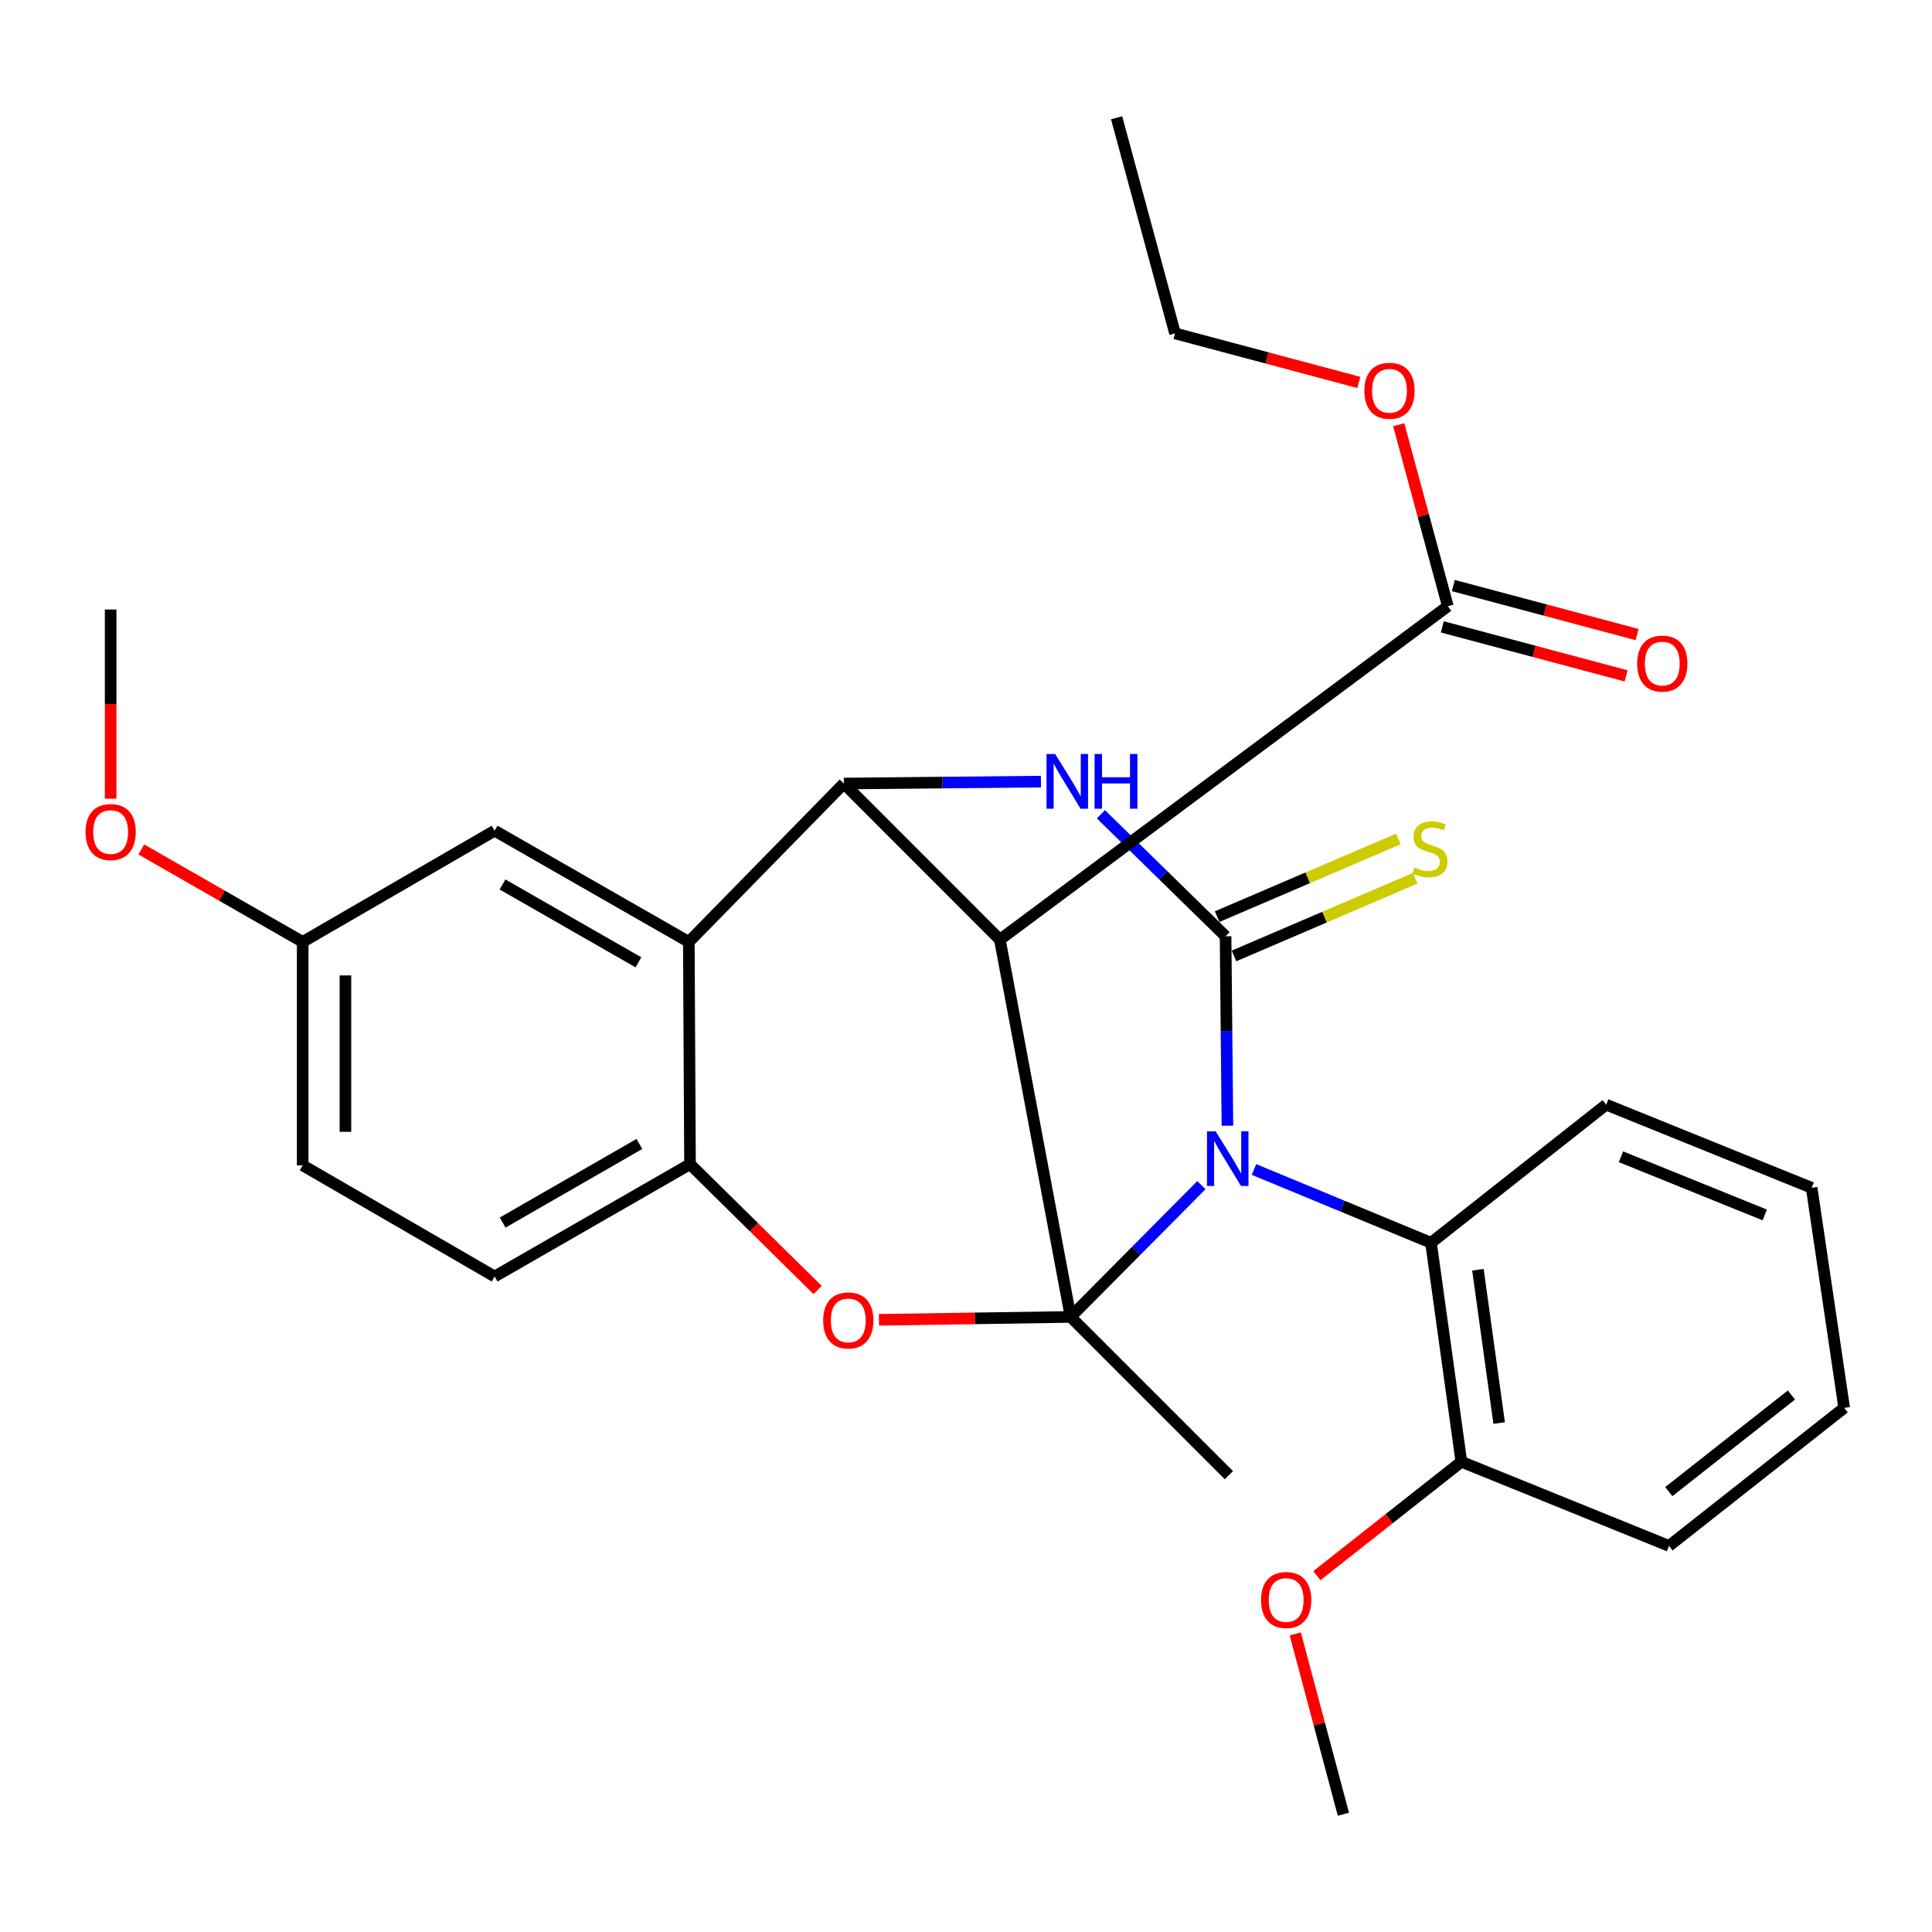 <?xml version='1.0' encoding='iso-8859-1'?>
<svg version='1.1' baseProfile='full'
              xmlns='http://www.w3.org/2000/svg'
                      xmlns:rdkit='http://www.rdkit.org/xml'
                      xmlns:xlink='http://www.w3.org/1999/xlink'
                  xml:space='preserve'
width='1000px' height='1000px' viewBox='0 0 1000 1000'>
<!-- END OF HEADER -->
<rect style='opacity:1.0;fill:#FFFFFF;stroke:none' width='1000' height='1000' x='0' y='0'> </rect>
<path class='bond-0' d='M 621.848,613.43 L 588.001,647.533' style='fill:none;fill-rule:evenodd;stroke:#0000FF;stroke-width:6px;stroke-linecap:butt;stroke-linejoin:miter;stroke-opacity:1' />
<path class='bond-0' d='M 588.001,647.533 L 554.154,681.636' style='fill:none;fill-rule:evenodd;stroke:#000000;stroke-width:6px;stroke-linecap:butt;stroke-linejoin:miter;stroke-opacity:1' />
<path class='bond-1' d='M 635.309,582.664 L 634.832,533.641' style='fill:none;fill-rule:evenodd;stroke:#0000FF;stroke-width:6px;stroke-linecap:butt;stroke-linejoin:miter;stroke-opacity:1' />
<path class='bond-1' d='M 634.832,533.641 L 634.355,484.619' style='fill:none;fill-rule:evenodd;stroke:#000000;stroke-width:6px;stroke-linecap:butt;stroke-linejoin:miter;stroke-opacity:1' />
<path class='bond-8' d='M 649.061,605.326 L 694.879,624.295' style='fill:none;fill-rule:evenodd;stroke:#0000FF;stroke-width:6px;stroke-linecap:butt;stroke-linejoin:miter;stroke-opacity:1' />
<path class='bond-8' d='M 694.879,624.295 L 740.696,643.263' style='fill:none;fill-rule:evenodd;stroke:#000000;stroke-width:6px;stroke-linecap:butt;stroke-linejoin:miter;stroke-opacity:1' />
<path class='bond-2' d='M 554.154,681.636 L 517.527,486.365' style='fill:none;fill-rule:evenodd;stroke:#000000;stroke-width:6px;stroke-linecap:butt;stroke-linejoin:miter;stroke-opacity:1' />
<path class='bond-5' d='M 554.154,681.636 L 504.552,682.383' style='fill:none;fill-rule:evenodd;stroke:#000000;stroke-width:6px;stroke-linecap:butt;stroke-linejoin:miter;stroke-opacity:1' />
<path class='bond-5' d='M 504.552,682.383 L 454.949,683.131' style='fill:none;fill-rule:evenodd;stroke:#FF0000;stroke-width:6px;stroke-linecap:butt;stroke-linejoin:miter;stroke-opacity:1' />
<path class='bond-15' d='M 554.154,681.636 L 636.077,763.559' style='fill:none;fill-rule:evenodd;stroke:#000000;stroke-width:6px;stroke-linecap:butt;stroke-linejoin:miter;stroke-opacity:1' />
<path class='bond-3' d='M 634.355,484.619 L 602.086,453.037' style='fill:none;fill-rule:evenodd;stroke:#000000;stroke-width:6px;stroke-linecap:butt;stroke-linejoin:miter;stroke-opacity:1' />
<path class='bond-3' d='M 602.086,453.037 L 569.817,421.456' style='fill:none;fill-rule:evenodd;stroke:#0000FF;stroke-width:6px;stroke-linecap:butt;stroke-linejoin:miter;stroke-opacity:1' />
<path class='bond-10' d='M 638.716,494.789 L 685.619,474.68' style='fill:none;fill-rule:evenodd;stroke:#000000;stroke-width:6px;stroke-linecap:butt;stroke-linejoin:miter;stroke-opacity:1' />
<path class='bond-10' d='M 685.619,474.68 L 732.522,454.571' style='fill:none;fill-rule:evenodd;stroke:#CCCC00;stroke-width:6px;stroke-linecap:butt;stroke-linejoin:miter;stroke-opacity:1' />
<path class='bond-10' d='M 629.995,474.448 L 676.898,454.339' style='fill:none;fill-rule:evenodd;stroke:#000000;stroke-width:6px;stroke-linecap:butt;stroke-linejoin:miter;stroke-opacity:1' />
<path class='bond-10' d='M 676.898,454.339 L 723.801,434.23' style='fill:none;fill-rule:evenodd;stroke:#CCCC00;stroke-width:6px;stroke-linecap:butt;stroke-linejoin:miter;stroke-opacity:1' />
<path class='bond-9' d='M 517.527,486.365 L 749.389,313.766' style='fill:none;fill-rule:evenodd;stroke:#000000;stroke-width:6px;stroke-linecap:butt;stroke-linejoin:miter;stroke-opacity:1' />
<path class='bond-29' d='M 517.527,486.365 L 436.773,405.561' style='fill:none;fill-rule:evenodd;stroke:#000000;stroke-width:6px;stroke-linecap:butt;stroke-linejoin:miter;stroke-opacity:1' />
<path class='bond-4' d='M 538.789,404.563 L 487.781,405.062' style='fill:none;fill-rule:evenodd;stroke:#0000FF;stroke-width:6px;stroke-linecap:butt;stroke-linejoin:miter;stroke-opacity:1' />
<path class='bond-4' d='M 487.781,405.062 L 436.773,405.561' style='fill:none;fill-rule:evenodd;stroke:#000000;stroke-width:6px;stroke-linecap:butt;stroke-linejoin:miter;stroke-opacity:1' />
<path class='bond-6' d='M 436.773,405.561 L 356.534,487.533' style='fill:none;fill-rule:evenodd;stroke:#000000;stroke-width:6px;stroke-linecap:butt;stroke-linejoin:miter;stroke-opacity:1' />
<path class='bond-7' d='M 423.195,667.712 L 390.172,635.145' style='fill:none;fill-rule:evenodd;stroke:#FF0000;stroke-width:6px;stroke-linecap:butt;stroke-linejoin:miter;stroke-opacity:1' />
<path class='bond-7' d='M 390.172,635.145 L 357.149,602.578' style='fill:none;fill-rule:evenodd;stroke:#000000;stroke-width:6px;stroke-linecap:butt;stroke-linejoin:miter;stroke-opacity:1' />
<path class='bond-11' d='M 356.534,487.533 L 256.022,429.967' style='fill:none;fill-rule:evenodd;stroke:#000000;stroke-width:6px;stroke-linecap:butt;stroke-linejoin:miter;stroke-opacity:1' />
<path class='bond-11' d='M 330.459,498.102 L 260.1,457.806' style='fill:none;fill-rule:evenodd;stroke:#000000;stroke-width:6px;stroke-linecap:butt;stroke-linejoin:miter;stroke-opacity:1' />
<path class='bond-30' d='M 356.534,487.533 L 357.149,602.578' style='fill:none;fill-rule:evenodd;stroke:#000000;stroke-width:6px;stroke-linecap:butt;stroke-linejoin:miter;stroke-opacity:1' />
<path class='bond-14' d='M 357.149,602.578 L 256.022,660.71' style='fill:none;fill-rule:evenodd;stroke:#000000;stroke-width:6px;stroke-linecap:butt;stroke-linejoin:miter;stroke-opacity:1' />
<path class='bond-14' d='M 330.951,592.111 L 260.161,632.803' style='fill:none;fill-rule:evenodd;stroke:#000000;stroke-width:6px;stroke-linecap:butt;stroke-linejoin:miter;stroke-opacity:1' />
<path class='bond-12' d='M 740.696,643.263 L 756.397,756.6' style='fill:none;fill-rule:evenodd;stroke:#000000;stroke-width:6px;stroke-linecap:butt;stroke-linejoin:miter;stroke-opacity:1' />
<path class='bond-12' d='M 764.973,657.227 L 775.964,736.562' style='fill:none;fill-rule:evenodd;stroke:#000000;stroke-width:6px;stroke-linecap:butt;stroke-linejoin:miter;stroke-opacity:1' />
<path class='bond-20' d='M 740.696,643.263 L 831.36,571.767' style='fill:none;fill-rule:evenodd;stroke:#000000;stroke-width:6px;stroke-linecap:butt;stroke-linejoin:miter;stroke-opacity:1' />
<path class='bond-13' d='M 746.536,324.457 L 794.1,337.149' style='fill:none;fill-rule:evenodd;stroke:#000000;stroke-width:6px;stroke-linecap:butt;stroke-linejoin:miter;stroke-opacity:1' />
<path class='bond-13' d='M 794.1,337.149 L 841.664,349.841' style='fill:none;fill-rule:evenodd;stroke:#FF0000;stroke-width:6px;stroke-linecap:butt;stroke-linejoin:miter;stroke-opacity:1' />
<path class='bond-13' d='M 752.242,303.074 L 799.806,315.766' style='fill:none;fill-rule:evenodd;stroke:#000000;stroke-width:6px;stroke-linecap:butt;stroke-linejoin:miter;stroke-opacity:1' />
<path class='bond-13' d='M 799.806,315.766 L 847.37,328.458' style='fill:none;fill-rule:evenodd;stroke:#FF0000;stroke-width:6px;stroke-linecap:butt;stroke-linejoin:miter;stroke-opacity:1' />
<path class='bond-17' d='M 749.389,313.766 L 736.679,266.801' style='fill:none;fill-rule:evenodd;stroke:#000000;stroke-width:6px;stroke-linecap:butt;stroke-linejoin:miter;stroke-opacity:1' />
<path class='bond-17' d='M 736.679,266.801 L 723.969,219.837' style='fill:none;fill-rule:evenodd;stroke:#FF0000;stroke-width:6px;stroke-linecap:butt;stroke-linejoin:miter;stroke-opacity:1' />
<path class='bond-16' d='M 256.022,429.967 L 156.665,487.533' style='fill:none;fill-rule:evenodd;stroke:#000000;stroke-width:6px;stroke-linecap:butt;stroke-linejoin:miter;stroke-opacity:1' />
<path class='bond-19' d='M 756.397,756.6 L 719.002,786.08' style='fill:none;fill-rule:evenodd;stroke:#000000;stroke-width:6px;stroke-linecap:butt;stroke-linejoin:miter;stroke-opacity:1' />
<path class='bond-19' d='M 719.002,786.08 L 681.607,815.559' style='fill:none;fill-rule:evenodd;stroke:#FF0000;stroke-width:6px;stroke-linecap:butt;stroke-linejoin:miter;stroke-opacity:1' />
<path class='bond-22' d='M 756.397,756.6 L 863.869,800.161' style='fill:none;fill-rule:evenodd;stroke:#000000;stroke-width:6px;stroke-linecap:butt;stroke-linejoin:miter;stroke-opacity:1' />
<path class='bond-18' d='M 256.022,660.71 L 156.665,603.181' style='fill:none;fill-rule:evenodd;stroke:#000000;stroke-width:6px;stroke-linecap:butt;stroke-linejoin:miter;stroke-opacity:1' />
<path class='bond-21' d='M 156.665,487.533 L 114.9,463.602' style='fill:none;fill-rule:evenodd;stroke:#000000;stroke-width:6px;stroke-linecap:butt;stroke-linejoin:miter;stroke-opacity:1' />
<path class='bond-21' d='M 114.9,463.602 L 73.135,439.671' style='fill:none;fill-rule:evenodd;stroke:#FF0000;stroke-width:6px;stroke-linecap:butt;stroke-linejoin:miter;stroke-opacity:1' />
<path class='bond-32' d='M 156.665,487.533 L 156.665,603.181' style='fill:none;fill-rule:evenodd;stroke:#000000;stroke-width:6px;stroke-linecap:butt;stroke-linejoin:miter;stroke-opacity:1' />
<path class='bond-32' d='M 178.796,504.88 L 178.796,585.834' style='fill:none;fill-rule:evenodd;stroke:#000000;stroke-width:6px;stroke-linecap:butt;stroke-linejoin:miter;stroke-opacity:1' />
<path class='bond-23' d='M 703.32,197.95 L 655.756,185.253' style='fill:none;fill-rule:evenodd;stroke:#FF0000;stroke-width:6px;stroke-linecap:butt;stroke-linejoin:miter;stroke-opacity:1' />
<path class='bond-23' d='M 655.756,185.253 L 608.191,172.556' style='fill:none;fill-rule:evenodd;stroke:#000000;stroke-width:6px;stroke-linecap:butt;stroke-linejoin:miter;stroke-opacity:1' />
<path class='bond-24' d='M 670.427,845.715 L 682.883,892.381' style='fill:none;fill-rule:evenodd;stroke:#FF0000;stroke-width:6px;stroke-linecap:butt;stroke-linejoin:miter;stroke-opacity:1' />
<path class='bond-24' d='M 682.883,892.381 L 695.339,939.047' style='fill:none;fill-rule:evenodd;stroke:#000000;stroke-width:6px;stroke-linecap:butt;stroke-linejoin:miter;stroke-opacity:1' />
<path class='bond-26' d='M 831.36,571.767 L 937.701,614.8' style='fill:none;fill-rule:evenodd;stroke:#000000;stroke-width:6px;stroke-linecap:butt;stroke-linejoin:miter;stroke-opacity:1' />
<path class='bond-26' d='M 839.01,598.737 L 913.448,628.86' style='fill:none;fill-rule:evenodd;stroke:#000000;stroke-width:6px;stroke-linecap:butt;stroke-linejoin:miter;stroke-opacity:1' />
<path class='bond-25' d='M 57.271,413.384 L 57.271,364.436' style='fill:none;fill-rule:evenodd;stroke:#FF0000;stroke-width:6px;stroke-linecap:butt;stroke-linejoin:miter;stroke-opacity:1' />
<path class='bond-25' d='M 57.271,364.436 L 57.271,315.487' style='fill:none;fill-rule:evenodd;stroke:#000000;stroke-width:6px;stroke-linecap:butt;stroke-linejoin:miter;stroke-opacity:1' />
<path class='bond-31' d='M 863.869,800.161 L 954.545,728.714' style='fill:none;fill-rule:evenodd;stroke:#000000;stroke-width:6px;stroke-linecap:butt;stroke-linejoin:miter;stroke-opacity:1' />
<path class='bond-31' d='M 863.773,772.061 L 927.247,722.048' style='fill:none;fill-rule:evenodd;stroke:#000000;stroke-width:6px;stroke-linecap:butt;stroke-linejoin:miter;stroke-opacity:1' />
<path class='bond-27' d='M 608.191,172.556 L 577.958,60.953' style='fill:none;fill-rule:evenodd;stroke:#000000;stroke-width:6px;stroke-linecap:butt;stroke-linejoin:miter;stroke-opacity:1' />
<path class='bond-28' d='M 937.701,614.8 L 954.545,728.714' style='fill:none;fill-rule:evenodd;stroke:#000000;stroke-width:6px;stroke-linecap:butt;stroke-linejoin:miter;stroke-opacity:1' />
<path  class='atom-0' d='M 629.214 585.541
L 638.494 600.541
Q 639.414 602.021, 640.894 604.701
Q 642.374 607.381, 642.454 607.541
L 642.454 585.541
L 646.214 585.541
L 646.214 613.861
L 642.334 613.861
L 632.374 597.461
Q 631.214 595.541, 629.974 593.341
Q 628.774 591.141, 628.414 590.461
L 628.414 613.861
L 624.734 613.861
L 624.734 585.541
L 629.214 585.541
' fill='#0000FF'/>
<path  class='atom-4' d='M 546.161 390.27
L 555.441 405.27
Q 556.361 406.75, 557.841 409.43
Q 559.321 412.11, 559.401 412.27
L 559.401 390.27
L 563.161 390.27
L 563.161 418.59
L 559.281 418.59
L 549.321 402.19
Q 548.161 400.27, 546.921 398.07
Q 545.721 395.87, 545.361 395.19
L 545.361 418.59
L 541.681 418.59
L 541.681 390.27
L 546.161 390.27
' fill='#0000FF'/>
<path  class='atom-4' d='M 566.561 390.27
L 570.401 390.27
L 570.401 402.31
L 584.881 402.31
L 584.881 390.27
L 588.721 390.27
L 588.721 418.59
L 584.881 418.59
L 584.881 405.51
L 570.401 405.51
L 570.401 418.59
L 566.561 418.59
L 566.561 390.27
' fill='#0000FF'/>
<path  class='atom-6' d='M 426.072 683.45
Q 426.072 676.65, 429.432 672.85
Q 432.792 669.05, 439.072 669.05
Q 445.352 669.05, 448.712 672.85
Q 452.072 676.65, 452.072 683.45
Q 452.072 690.33, 448.672 694.25
Q 445.272 698.13, 439.072 698.13
Q 432.832 698.13, 429.432 694.25
Q 426.072 690.37, 426.072 683.45
M 439.072 694.93
Q 443.392 694.93, 445.712 692.05
Q 448.072 689.13, 448.072 683.45
Q 448.072 677.89, 445.712 675.09
Q 443.392 672.25, 439.072 672.25
Q 434.752 672.25, 432.392 675.05
Q 430.072 677.85, 430.072 683.45
Q 430.072 689.17, 432.392 692.05
Q 434.752 694.93, 439.072 694.93
' fill='#FF0000'/>
<path  class='atom-11' d='M 732.118 448.994
Q 732.438 449.114, 733.758 449.674
Q 735.078 450.234, 736.518 450.594
Q 737.998 450.914, 739.438 450.914
Q 742.118 450.914, 743.678 449.634
Q 745.238 448.314, 745.238 446.034
Q 745.238 444.474, 744.438 443.514
Q 743.678 442.554, 742.478 442.034
Q 741.278 441.514, 739.278 440.914
Q 736.758 440.154, 735.238 439.434
Q 733.758 438.714, 732.678 437.194
Q 731.638 435.674, 731.638 433.114
Q 731.638 429.554, 734.038 427.354
Q 736.478 425.154, 741.278 425.154
Q 744.558 425.154, 748.278 426.714
L 747.358 429.794
Q 743.958 428.394, 741.398 428.394
Q 738.638 428.394, 737.118 429.554
Q 735.598 430.674, 735.638 432.634
Q 735.638 434.154, 736.398 435.074
Q 737.198 435.994, 738.318 436.514
Q 739.478 437.034, 741.398 437.634
Q 743.958 438.434, 745.478 439.234
Q 746.998 440.034, 748.078 441.674
Q 749.198 443.274, 749.198 446.034
Q 749.198 449.954, 746.558 452.074
Q 743.958 454.154, 739.598 454.154
Q 737.078 454.154, 735.158 453.594
Q 733.278 453.074, 731.038 452.154
L 732.118 448.994
' fill='#CCCC00'/>
<path  class='atom-14' d='M 847.389 343.465
Q 847.389 336.665, 850.749 332.865
Q 854.109 329.065, 860.389 329.065
Q 866.669 329.065, 870.029 332.865
Q 873.389 336.665, 873.389 343.465
Q 873.389 350.345, 869.989 354.265
Q 866.589 358.145, 860.389 358.145
Q 854.149 358.145, 850.749 354.265
Q 847.389 350.385, 847.389 343.465
M 860.389 354.945
Q 864.709 354.945, 867.029 352.065
Q 869.389 349.145, 869.389 343.465
Q 869.389 337.905, 867.029 335.105
Q 864.709 332.265, 860.389 332.265
Q 856.069 332.265, 853.709 335.065
Q 851.389 337.865, 851.389 343.465
Q 851.389 349.185, 853.709 352.065
Q 856.069 354.945, 860.389 354.945
' fill='#FF0000'/>
<path  class='atom-18' d='M 706.192 202.267
Q 706.192 195.467, 709.552 191.667
Q 712.912 187.867, 719.192 187.867
Q 725.472 187.867, 728.832 191.667
Q 732.192 195.467, 732.192 202.267
Q 732.192 209.147, 728.792 213.067
Q 725.392 216.947, 719.192 216.947
Q 712.952 216.947, 709.552 213.067
Q 706.192 209.187, 706.192 202.267
M 719.192 213.747
Q 723.512 213.747, 725.832 210.867
Q 728.192 207.947, 728.192 202.267
Q 728.192 196.707, 725.832 193.907
Q 723.512 191.067, 719.192 191.067
Q 714.872 191.067, 712.512 193.867
Q 710.192 196.667, 710.192 202.267
Q 710.192 207.987, 712.512 210.867
Q 714.872 213.747, 719.192 213.747
' fill='#FF0000'/>
<path  class='atom-20' d='M 652.72 828.164
Q 652.72 821.364, 656.08 817.564
Q 659.44 813.764, 665.72 813.764
Q 672 813.764, 675.36 817.564
Q 678.72 821.364, 678.72 828.164
Q 678.72 835.044, 675.32 838.964
Q 671.92 842.844, 665.72 842.844
Q 659.48 842.844, 656.08 838.964
Q 652.72 835.084, 652.72 828.164
M 665.72 839.644
Q 670.04 839.644, 672.36 836.764
Q 674.72 833.844, 674.72 828.164
Q 674.72 822.604, 672.36 819.804
Q 670.04 816.964, 665.72 816.964
Q 661.4 816.964, 659.04 819.764
Q 656.72 822.564, 656.72 828.164
Q 656.72 833.884, 659.04 836.764
Q 661.4 839.644, 665.72 839.644
' fill='#FF0000'/>
<path  class='atom-22' d='M 44.271 430.662
Q 44.271 423.862, 47.631 420.062
Q 50.991 416.262, 57.271 416.262
Q 63.551 416.262, 66.911 420.062
Q 70.271 423.862, 70.271 430.662
Q 70.271 437.542, 66.871 441.462
Q 63.471 445.342, 57.271 445.342
Q 51.031 445.342, 47.631 441.462
Q 44.271 437.582, 44.271 430.662
M 57.271 442.142
Q 61.591 442.142, 63.911 439.262
Q 66.271 436.342, 66.271 430.662
Q 66.271 425.102, 63.911 422.302
Q 61.591 419.462, 57.271 419.462
Q 52.951 419.462, 50.591 422.262
Q 48.271 425.062, 48.271 430.662
Q 48.271 436.382, 50.591 439.262
Q 52.951 442.142, 57.271 442.142
' fill='#FF0000'/>
</svg>
